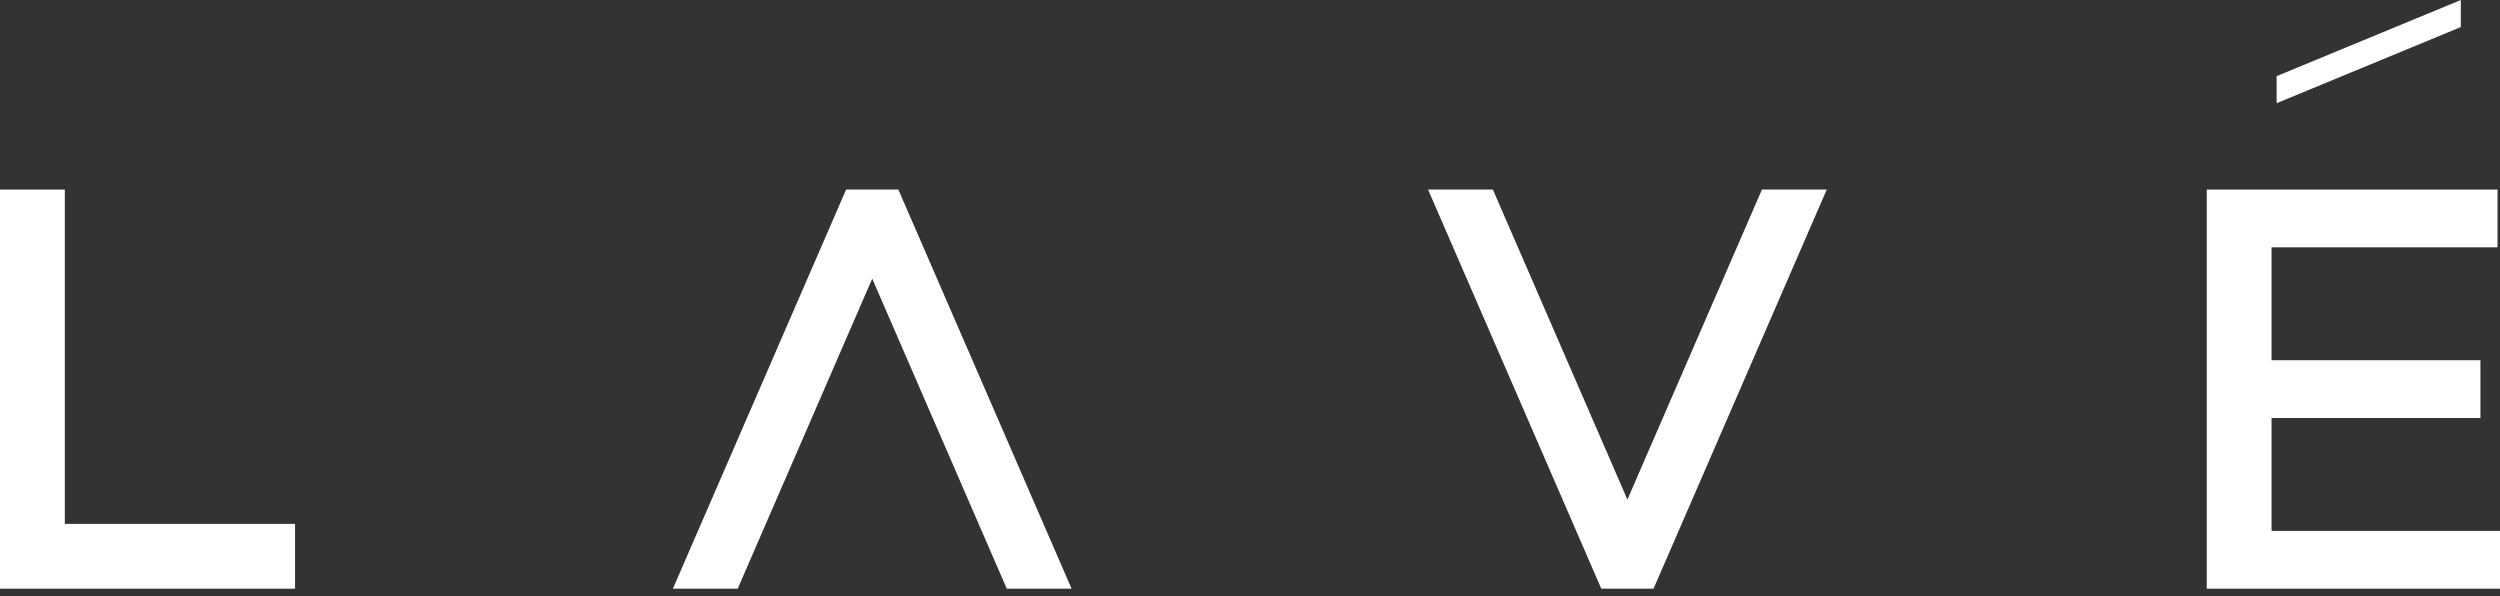 <?xml version="1.0" encoding="UTF-8"?> <svg xmlns="http://www.w3.org/2000/svg" width="218" height="52" viewBox="0 0 218 52" fill="none"><rect x="0" y="0" width="218" height="52" fill="#333333" stroke="none"/> <path fill-rule="evenodd" clip-rule="evenodd" d="M192.429 21.567V16.529H198.079H217.784V21.567H198.079V31.412H216.293V36.45H198.079V46.295H218V51.334H198.079H192.429V46.295V36.45V31.412V21.567Z" fill="white"></path> <path fill-rule="evenodd" clip-rule="evenodd" d="M0 51.334V45.683V16.529H5.651V45.683H25.728V51.334H5.651H0Z" fill="white"></path> <path fill-rule="evenodd" clip-rule="evenodd" d="M144.189 51.334H139.632L124.527 16.529H130.178L141.91 43.563L153.643 16.529H159.293L144.189 51.334Z" fill="white"></path> <path fill-rule="evenodd" clip-rule="evenodd" d="M78.337 16.529H73.781L58.676 51.334H64.327L76.059 24.299L87.791 51.334H93.442L78.337 16.529Z" fill="white"></path> <path fill-rule="evenodd" clip-rule="evenodd" d="M198.522 6.639L214.584 1.90735e-05V2.36L198.522 8.999V6.639Z" fill="white"></path> </svg> 